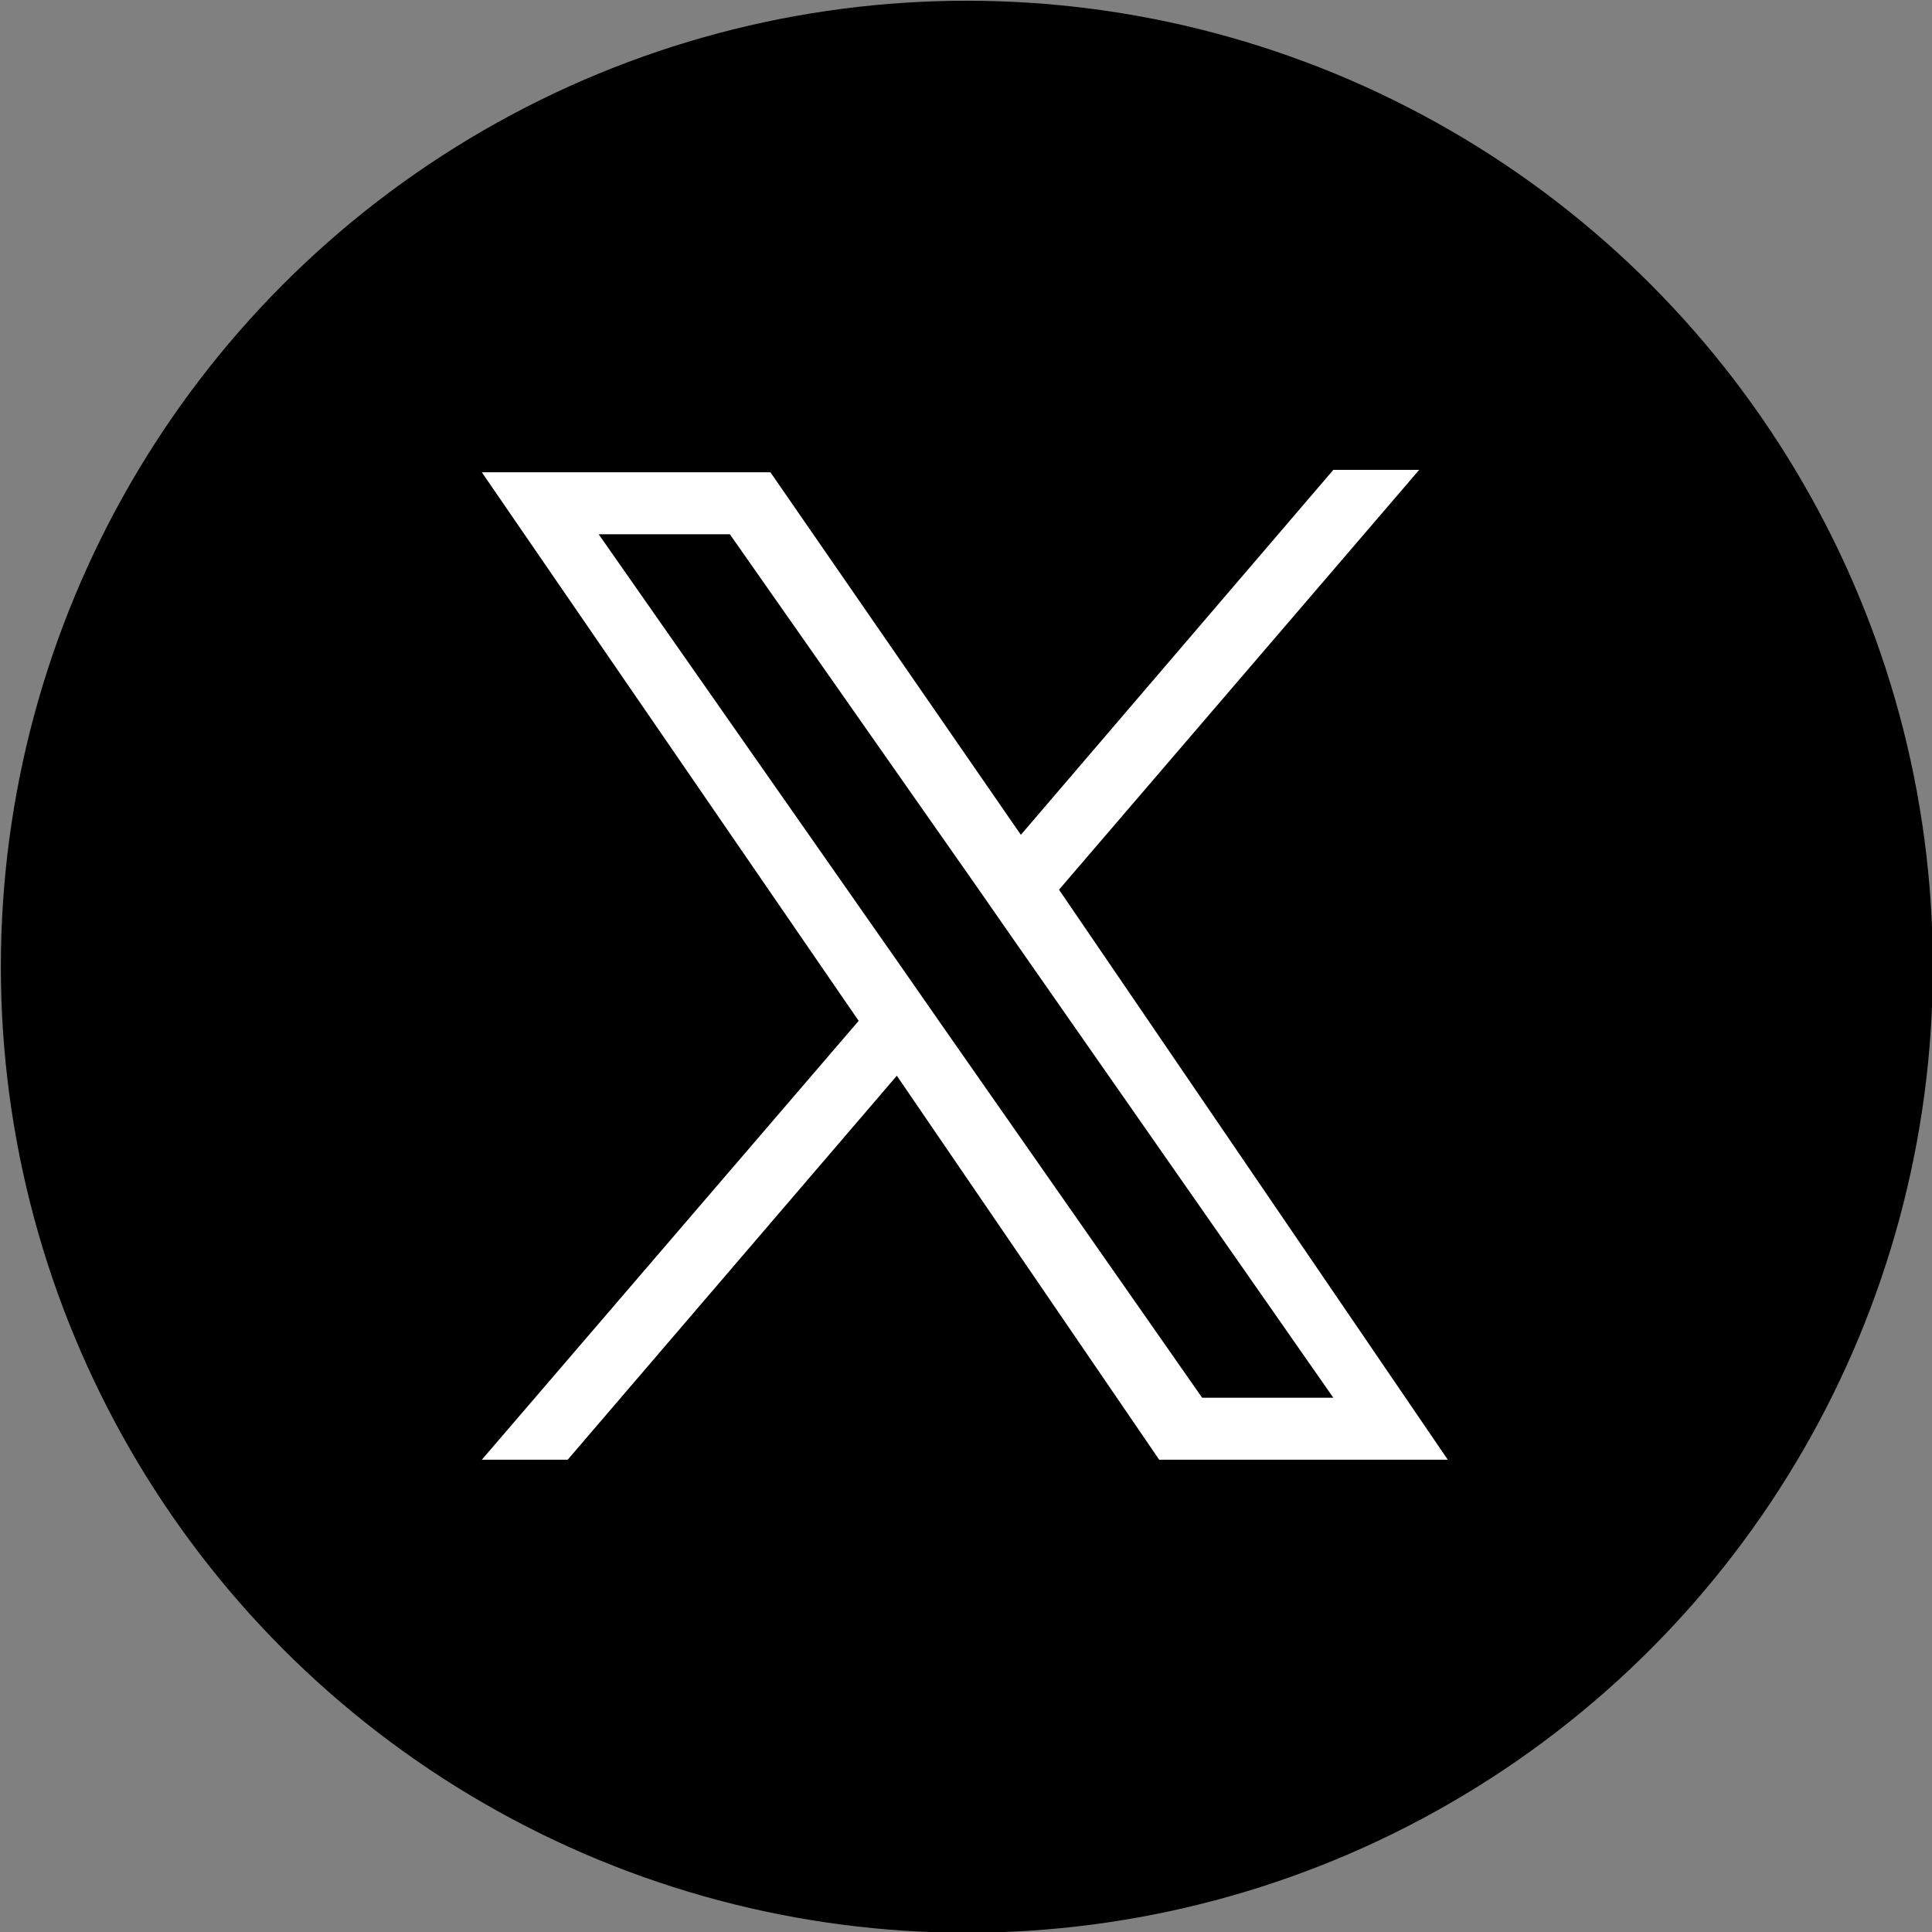 <?xml version="1.0" encoding="utf-8"?>
<!-- Generator: Adobe Illustrator 28.2.0, SVG Export Plug-In . SVG Version: 6.00 Build 0)  -->
<svg version="1.1" id="レイヤー_1" xmlns="http://www.w3.org/2000/svg" xmlns:xlink="http://www.w3.org/1999/xlink" x="0px"
	 y="0px" viewBox="0 0 81 81" style="enable-background:new 0 0 81 81;" xml:space="preserve">
<rect x="0" y="0" width="81" height="81" fill="#808080" stroke="none"/>
<style type="text/css">
	.st0{fill:#FFFFFF;}
</style>
<g id="X" transform="translate(0.136 0.031)">
	<circle id="楕円形_353" cx="40.4" cy="40.5" r="40.5"/>
</g>
<g id="_レイヤー_1-2">
	<path class="st0" d="M44.4,37.3l15.1-17.6h-3.6L42.8,35L32.3,19.8H20.2L36,42.8L20.2,61.2h3.6l13.8-16.1l11,16.1h12.1L44.4,37.3
		L44.4,37.3L44.4,37.3z M39.5,43l-1.6-2.3L25.1,22.4h5.5l10.3,14.7l1.6,2.3l13.4,19.2h-5.5L39.5,43L39.5,43L39.5,43z"/>
</g>
</svg>
